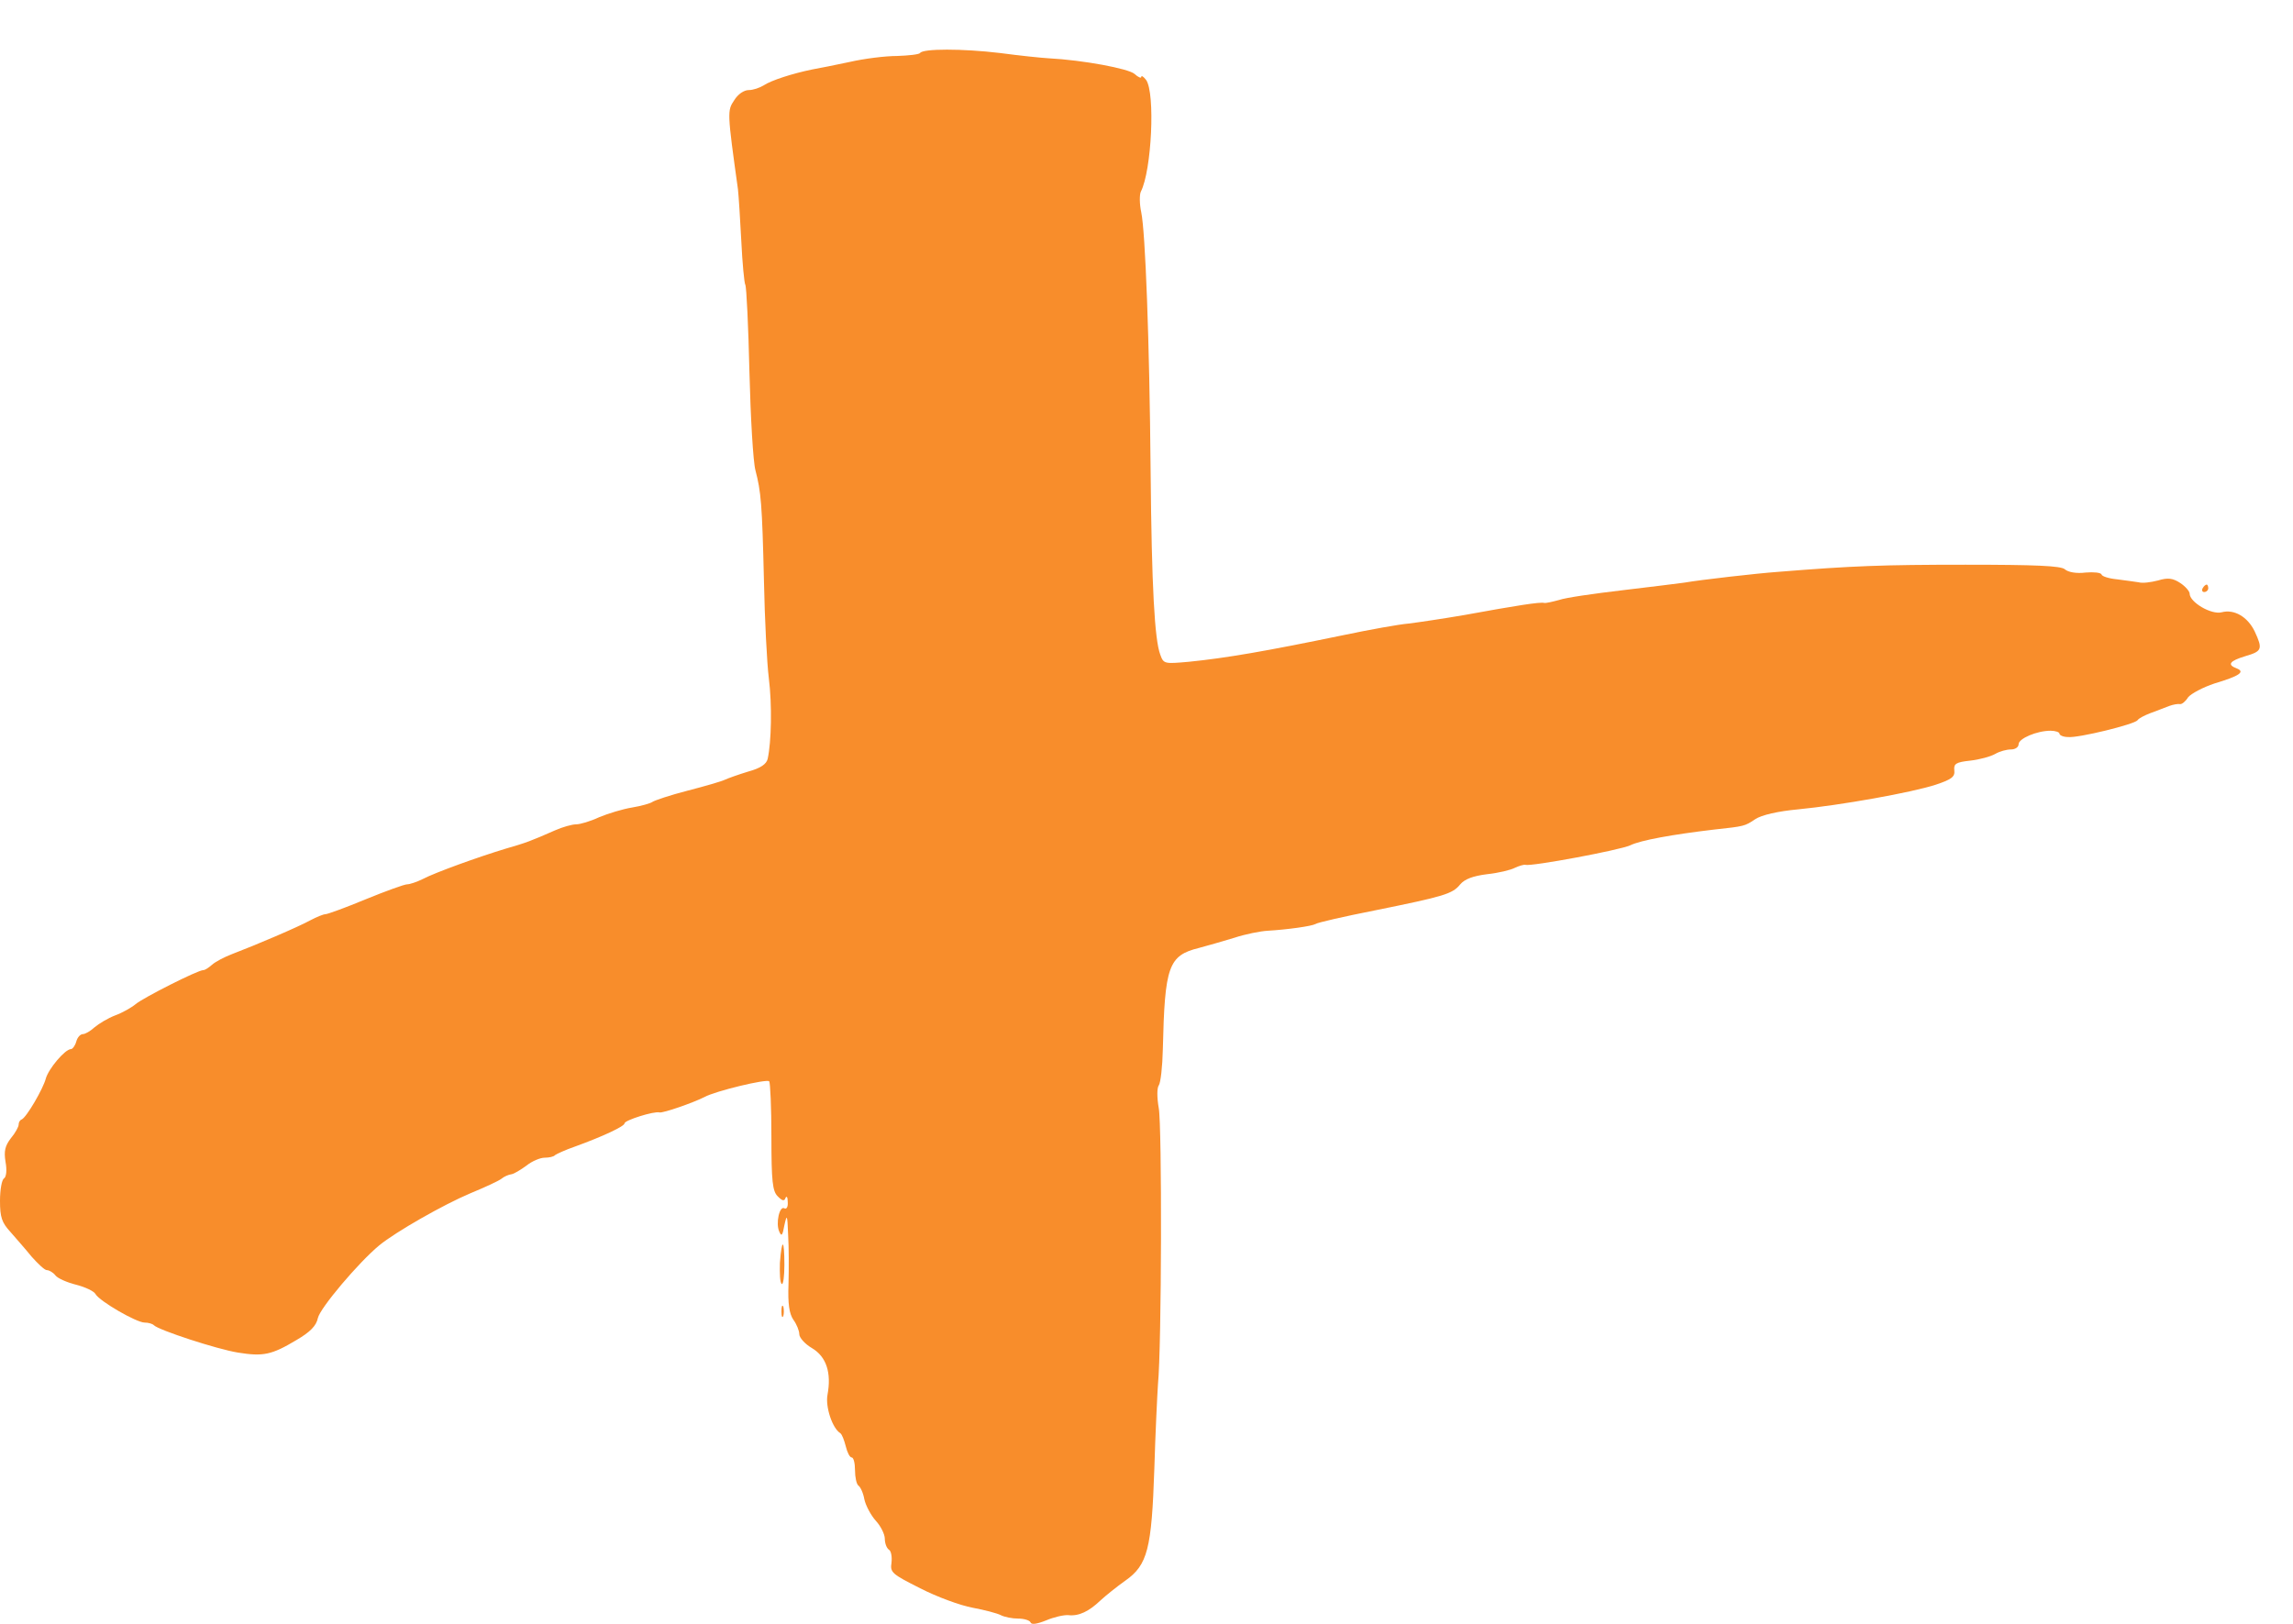 <?xml version="1.0" encoding="UTF-8"?> <svg xmlns="http://www.w3.org/2000/svg" width="24" height="17" viewBox="0 0 24 17" fill="none"> <path d="M9.63 0.555C9.619 0.57 9.51 0.582 9.389 0.586C9.265 0.586 9.043 0.614 8.891 0.649C8.743 0.68 8.568 0.716 8.502 0.727C8.292 0.77 8.074 0.841 7.996 0.892C7.953 0.919 7.883 0.943 7.837 0.943C7.786 0.943 7.724 0.986 7.685 1.049C7.611 1.159 7.611 1.17 7.724 1.982C7.731 2.045 7.747 2.288 7.759 2.524C7.77 2.755 7.79 2.963 7.801 2.982C7.813 3.002 7.833 3.414 7.844 3.892C7.856 4.375 7.883 4.837 7.907 4.924C7.965 5.147 7.977 5.269 7.996 6.081C8.004 6.481 8.027 6.94 8.047 7.1C8.082 7.379 8.074 7.767 8.035 7.944C8.023 7.999 7.961 8.042 7.833 8.077C7.731 8.108 7.619 8.148 7.587 8.163C7.556 8.179 7.381 8.23 7.198 8.277C7.016 8.324 6.852 8.379 6.829 8.395C6.809 8.41 6.712 8.438 6.615 8.454C6.521 8.469 6.366 8.516 6.272 8.555C6.179 8.599 6.07 8.63 6.031 8.63C5.988 8.63 5.891 8.657 5.809 8.693C5.552 8.806 5.51 8.822 5.292 8.885C5.008 8.971 4.56 9.132 4.424 9.203C4.362 9.234 4.288 9.258 4.261 9.258C4.233 9.258 4.039 9.328 3.829 9.414C3.619 9.501 3.428 9.571 3.405 9.571C3.385 9.571 3.315 9.599 3.249 9.634C3.121 9.705 2.669 9.897 2.432 9.987C2.35 10.018 2.253 10.069 2.218 10.101C2.187 10.128 2.148 10.156 2.128 10.156C2.07 10.156 1.498 10.446 1.42 10.512C1.377 10.548 1.28 10.603 1.206 10.63C1.132 10.658 1.035 10.716 0.988 10.756C0.946 10.795 0.891 10.826 0.868 10.826C0.84 10.826 0.809 10.862 0.798 10.905C0.786 10.948 0.759 10.983 0.743 10.983C0.681 10.983 0.506 11.191 0.479 11.293C0.451 11.399 0.276 11.701 0.226 11.72C0.206 11.728 0.195 11.752 0.195 11.775C0.195 11.795 0.16 11.862 0.113 11.917C0.054 11.995 0.039 12.05 0.058 12.164C0.074 12.25 0.066 12.32 0.043 12.336C0.019 12.348 0 12.454 0 12.572C0 12.744 0.019 12.799 0.109 12.897C0.167 12.964 0.268 13.078 0.331 13.156C0.397 13.23 0.467 13.297 0.49 13.297C0.514 13.297 0.556 13.321 0.58 13.352C0.603 13.383 0.704 13.427 0.798 13.45C0.891 13.474 0.984 13.517 1 13.548C1.043 13.623 1.428 13.846 1.514 13.846C1.553 13.846 1.595 13.858 1.611 13.874C1.661 13.925 2.272 14.125 2.49 14.16C2.755 14.203 2.844 14.184 3.101 14.03C3.249 13.944 3.311 13.878 3.327 13.799C3.35 13.693 3.755 13.215 3.969 13.038C4.14 12.897 4.642 12.611 4.922 12.493C5.074 12.43 5.218 12.364 5.249 12.34C5.276 12.317 5.323 12.297 5.354 12.293C5.381 12.289 5.451 12.246 5.51 12.203C5.568 12.156 5.654 12.12 5.7 12.12C5.747 12.12 5.798 12.109 5.809 12.093C5.825 12.081 5.918 12.038 6.019 12.003C6.311 11.897 6.537 11.791 6.537 11.76C6.537 11.728 6.848 11.63 6.903 11.646C6.942 11.654 7.257 11.544 7.373 11.485C7.486 11.422 8.023 11.293 8.051 11.32C8.062 11.332 8.074 11.595 8.074 11.901C8.074 12.371 8.086 12.47 8.14 12.524C8.187 12.572 8.21 12.579 8.222 12.54C8.233 12.517 8.245 12.532 8.245 12.583C8.249 12.634 8.233 12.662 8.21 12.65C8.159 12.619 8.117 12.807 8.156 12.893C8.179 12.948 8.191 12.936 8.21 12.826C8.237 12.705 8.241 12.717 8.249 12.925C8.257 13.054 8.257 13.289 8.253 13.442C8.245 13.65 8.261 13.752 8.303 13.815C8.338 13.862 8.366 13.932 8.366 13.968C8.366 14.003 8.424 14.07 8.498 14.113C8.65 14.203 8.704 14.372 8.661 14.603C8.638 14.729 8.712 14.952 8.794 15.003C8.813 15.015 8.836 15.078 8.852 15.14C8.868 15.207 8.895 15.258 8.914 15.258C8.934 15.258 8.949 15.317 8.949 15.391C8.949 15.466 8.965 15.537 8.984 15.552C9.004 15.564 9.035 15.627 9.047 15.697C9.062 15.764 9.117 15.866 9.167 15.921C9.218 15.976 9.261 16.062 9.261 16.109C9.261 16.156 9.28 16.207 9.303 16.223C9.327 16.235 9.338 16.297 9.331 16.36C9.315 16.462 9.335 16.478 9.63 16.627C9.805 16.717 10.05 16.807 10.179 16.831C10.303 16.854 10.44 16.89 10.475 16.909C10.514 16.929 10.595 16.945 10.658 16.945C10.72 16.945 10.778 16.964 10.786 16.984C10.794 17.011 10.852 17.003 10.949 16.964C11.031 16.929 11.136 16.905 11.183 16.909C11.292 16.921 11.397 16.87 11.517 16.756C11.572 16.705 11.689 16.611 11.778 16.548C12.012 16.384 12.054 16.215 12.082 15.376C12.093 14.999 12.113 14.599 12.12 14.493C12.159 14.093 12.163 11.779 12.128 11.599C12.109 11.489 12.109 11.391 12.128 11.364C12.148 11.336 12.167 11.168 12.171 10.983C12.191 10.116 12.229 10.003 12.549 9.924C12.634 9.901 12.801 9.854 12.918 9.818C13.035 9.779 13.194 9.748 13.268 9.744C13.471 9.732 13.727 9.697 13.77 9.673C13.79 9.658 14.066 9.595 14.385 9.532C15.12 9.383 15.202 9.359 15.284 9.258C15.331 9.203 15.416 9.171 15.564 9.152C15.681 9.14 15.813 9.108 15.856 9.085C15.899 9.065 15.949 9.05 15.965 9.054C16.027 9.073 16.949 8.901 17.062 8.85C17.175 8.795 17.51 8.736 17.938 8.685C18.261 8.65 18.261 8.65 18.373 8.575C18.439 8.532 18.607 8.493 18.821 8.473C19.264 8.43 20.012 8.297 20.264 8.214C20.428 8.159 20.463 8.132 20.455 8.065C20.447 7.995 20.474 7.979 20.622 7.963C20.72 7.952 20.836 7.92 20.883 7.893C20.93 7.865 21.004 7.846 21.047 7.846C21.093 7.846 21.128 7.822 21.128 7.791C21.128 7.732 21.319 7.65 21.463 7.65C21.513 7.65 21.556 7.665 21.556 7.681C21.556 7.697 21.595 7.716 21.646 7.716C21.751 7.728 22.342 7.583 22.373 7.54C22.385 7.52 22.447 7.489 22.509 7.465C22.576 7.442 22.661 7.406 22.704 7.391C22.747 7.375 22.797 7.367 22.817 7.371C22.836 7.375 22.875 7.344 22.902 7.3C22.934 7.261 23.058 7.195 23.179 7.155C23.439 7.077 23.502 7.034 23.412 6.998C23.307 6.959 23.334 6.92 23.502 6.869C23.677 6.818 23.685 6.795 23.599 6.61C23.525 6.457 23.385 6.375 23.253 6.41C23.144 6.438 22.918 6.304 22.918 6.214C22.918 6.191 22.875 6.14 22.821 6.104C22.743 6.053 22.692 6.045 22.587 6.077C22.513 6.096 22.424 6.108 22.385 6.096C22.346 6.089 22.245 6.077 22.159 6.065C22.074 6.057 22 6.034 21.996 6.014C21.988 5.994 21.914 5.987 21.829 5.994C21.735 6.006 21.646 5.991 21.611 5.959C21.568 5.924 21.311 5.912 20.572 5.912C19.7 5.912 19.389 5.924 18.607 5.987C18.397 6.002 17.805 6.069 17.626 6.1C17.572 6.108 17.284 6.143 16.984 6.179C16.685 6.214 16.385 6.257 16.319 6.281C16.249 6.3 16.179 6.316 16.163 6.312C16.12 6.3 15.868 6.34 15.331 6.438C15.105 6.477 14.84 6.516 14.743 6.528C14.646 6.536 14.338 6.591 14.062 6.649C13.245 6.818 12.833 6.889 12.444 6.928C12.187 6.951 12.179 6.951 12.144 6.853C12.085 6.696 12.054 6.151 12.043 4.924C12.031 3.555 11.988 2.429 11.945 2.222C11.926 2.135 11.926 2.037 11.941 2.006C12.054 1.786 12.093 0.974 11.996 0.837C11.969 0.802 11.945 0.786 11.945 0.806C11.945 0.821 11.914 0.81 11.875 0.774C11.813 0.719 11.338 0.629 10.973 0.61C10.899 0.606 10.669 0.582 10.467 0.555C10.074 0.508 9.658 0.508 9.63 0.555Z" fill="#F88D2B"></path> <path d="M23.054 6.159C23.043 6.179 23.05 6.198 23.07 6.198C23.093 6.198 23.113 6.179 23.113 6.159C23.113 6.136 23.105 6.12 23.097 6.12C23.085 6.12 23.066 6.136 23.054 6.159Z" fill="#F88D2B"></path> <path d="M8.163 13.222C8.16 13.332 8.163 13.43 8.183 13.442C8.198 13.45 8.21 13.36 8.21 13.242C8.21 12.967 8.183 12.956 8.163 13.222Z" fill="#F88D2B"></path> <path d="M8.179 13.729C8.179 13.784 8.187 13.803 8.199 13.776C8.206 13.753 8.206 13.706 8.199 13.679C8.187 13.656 8.179 13.675 8.179 13.729Z" fill="#F88D2B"></path> </svg> 